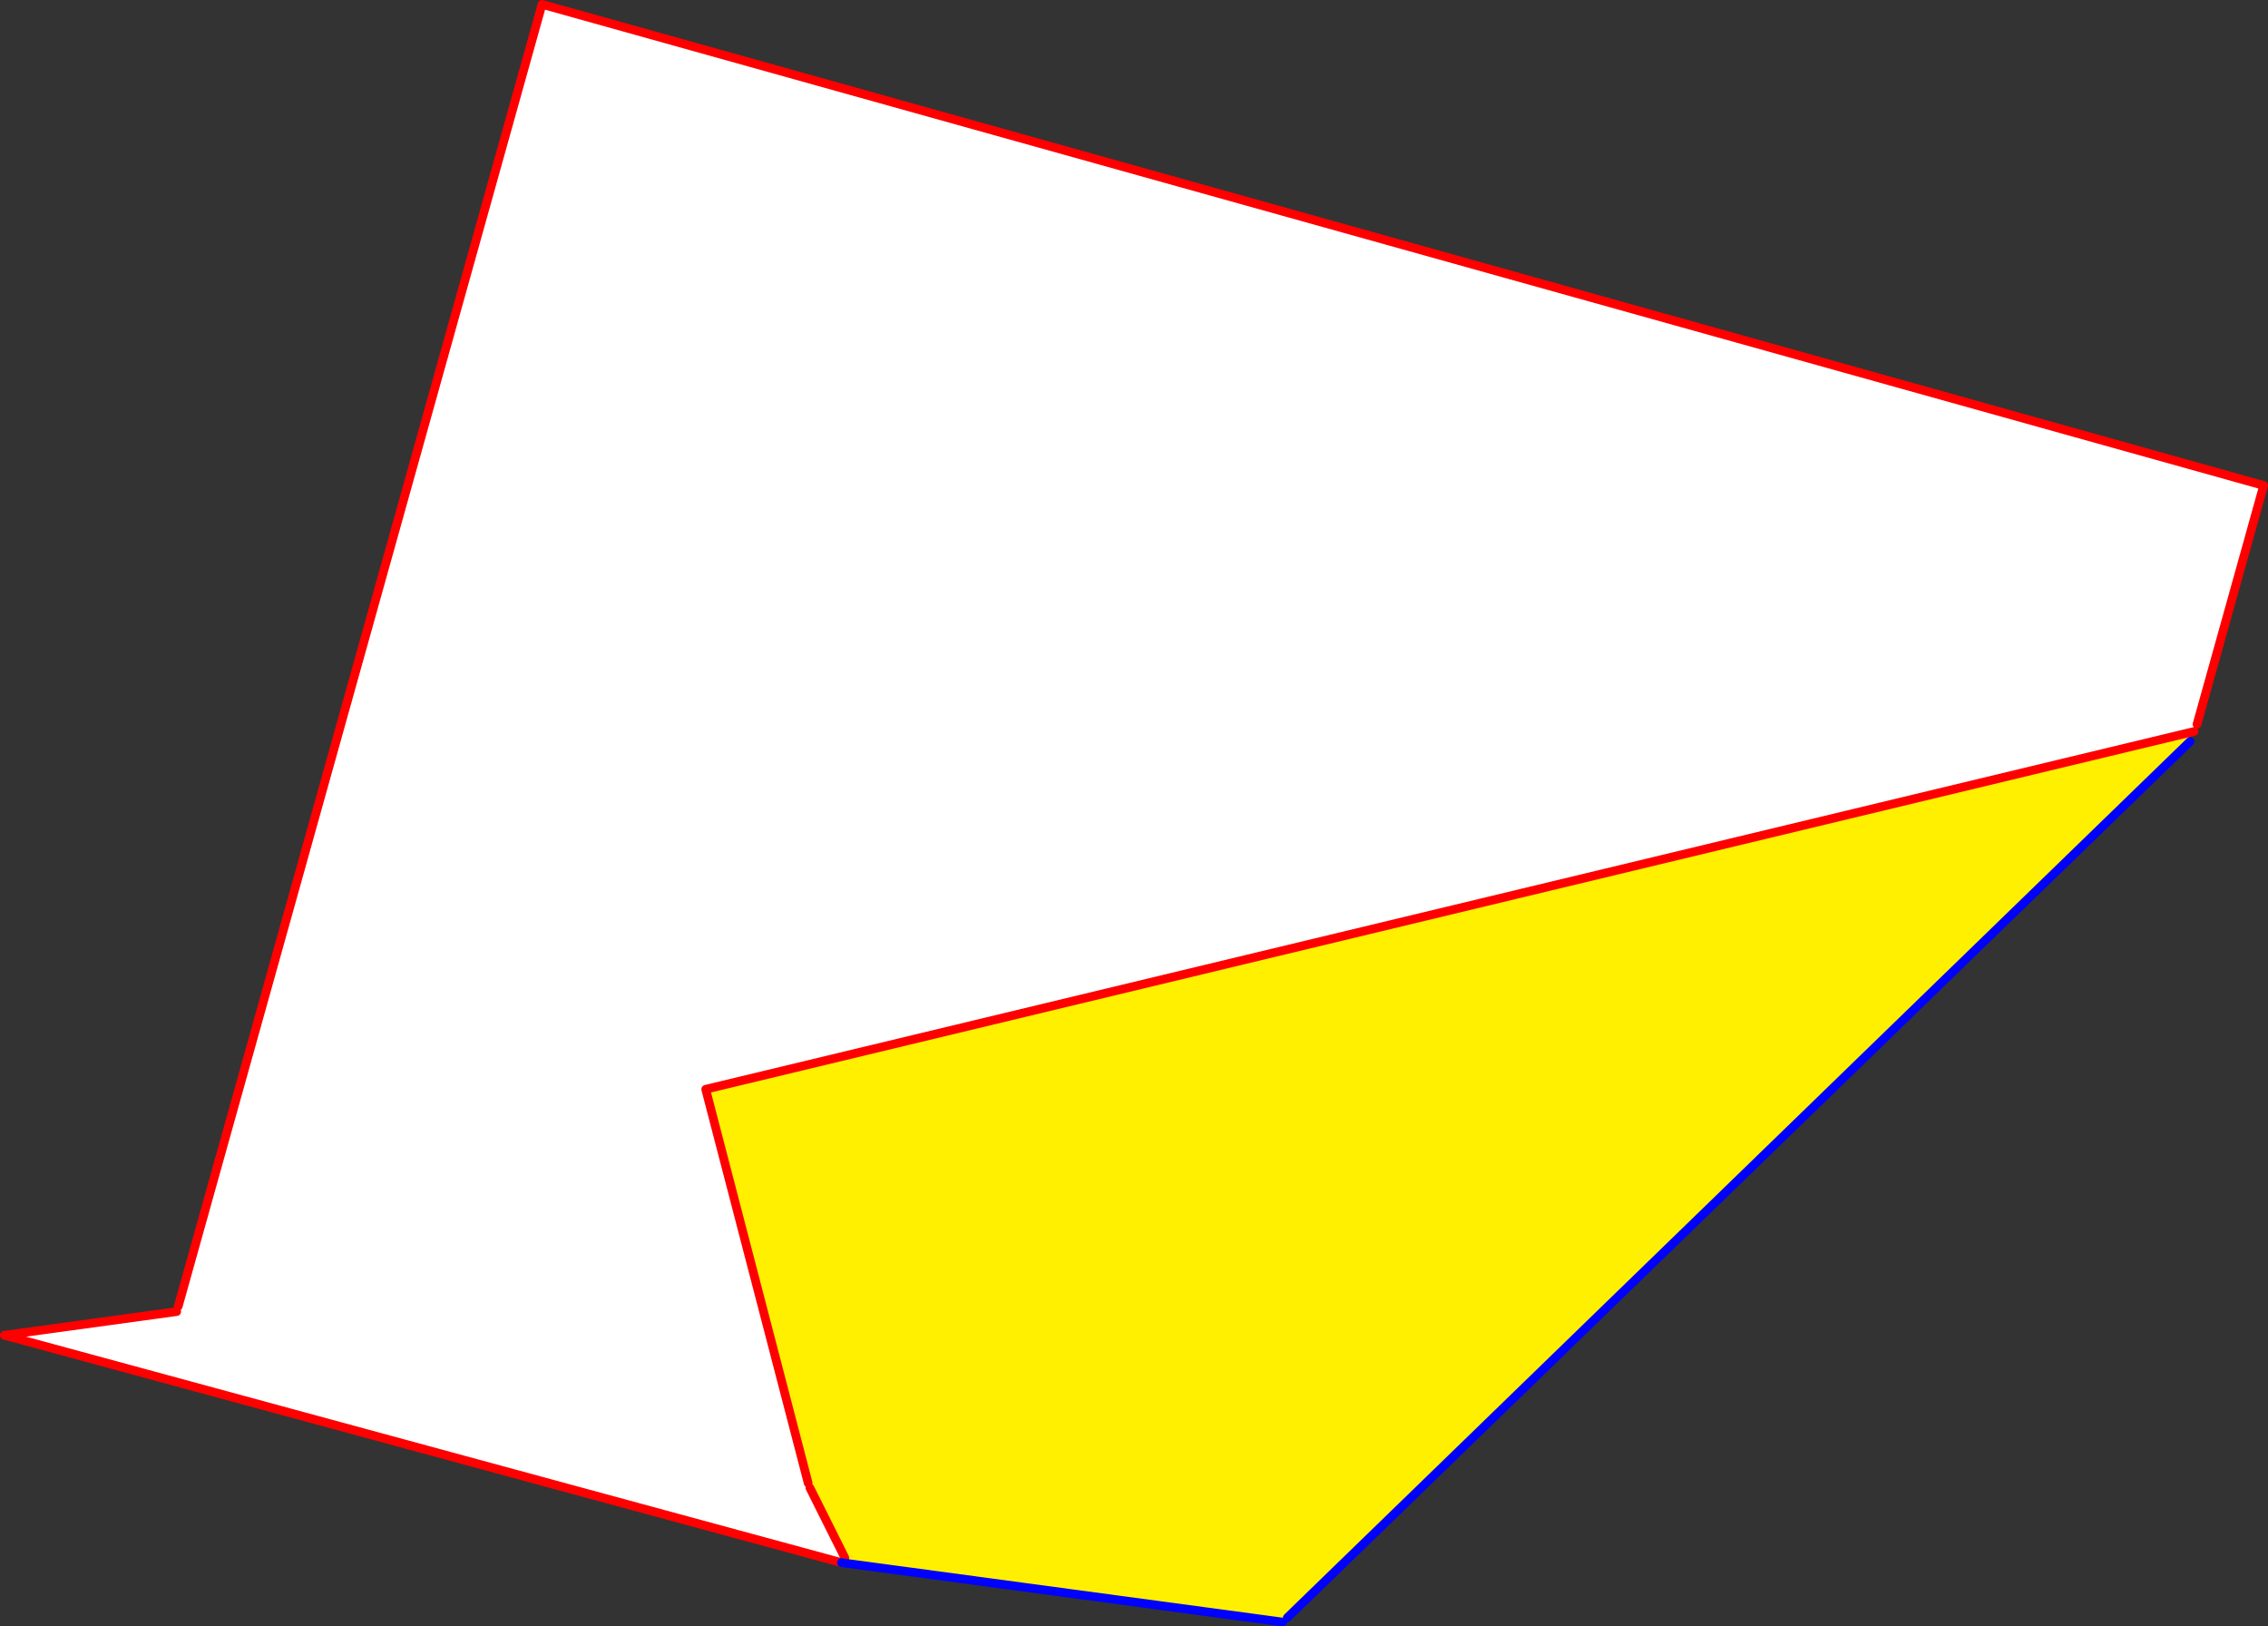 <?xml version="1.0" encoding="UTF-8" standalone="no"?>
<svg xmlns:xlink="http://www.w3.org/1999/xlink" height="374.55px" width="522.4px" xmlns="http://www.w3.org/2000/svg">
  <rect width="100%" height="100%" fill="#333333" stroke="none"/>
  <g transform="matrix(1.0, 0.0, 0.0, 1.0, -89.45, -32.85)">
    <path d="M595.5 199.65 L594.85 201.3 593.4 201.65 252.0 283.7 275.6 374.4 276.0 375.5 284.05 391.6 283.9 392.8 283.25 392.7 90.45 340.35 130.15 334.9 130.5 333.7 214.3 33.85 610.85 144.65 595.5 199.65" fill="#ffffff" fill-rule="evenodd" stroke="none"/>
    <path d="M593.4 201.65 L593.9 203.6 385.95 405.4 384.9 406.4 283.9 392.8 284.05 391.6 276.0 375.5 275.6 374.4 252.0 283.7 593.4 201.65" fill="#fff000" fill-rule="evenodd" stroke="none"/>
    <path d="M594.85 201.3 L593.4 201.65 252.0 283.7 275.6 374.4 M283.25 392.7 L90.45 340.35 130.15 334.9 M130.5 333.7 L214.3 33.85 610.85 144.65 595.5 199.65 M276.0 375.5 L284.05 391.6" fill="none" stroke="#ff0000" stroke-linecap="round" stroke-linejoin="round" stroke-width="2.0"/>
    <path d="M593.9 203.6 L385.95 405.4 M384.9 406.4 L283.9 392.8 283.25 392.7" fill="none" stroke="#0000ff" stroke-linecap="round" stroke-linejoin="round" stroke-width="2.0"/>
  </g>
</svg>

